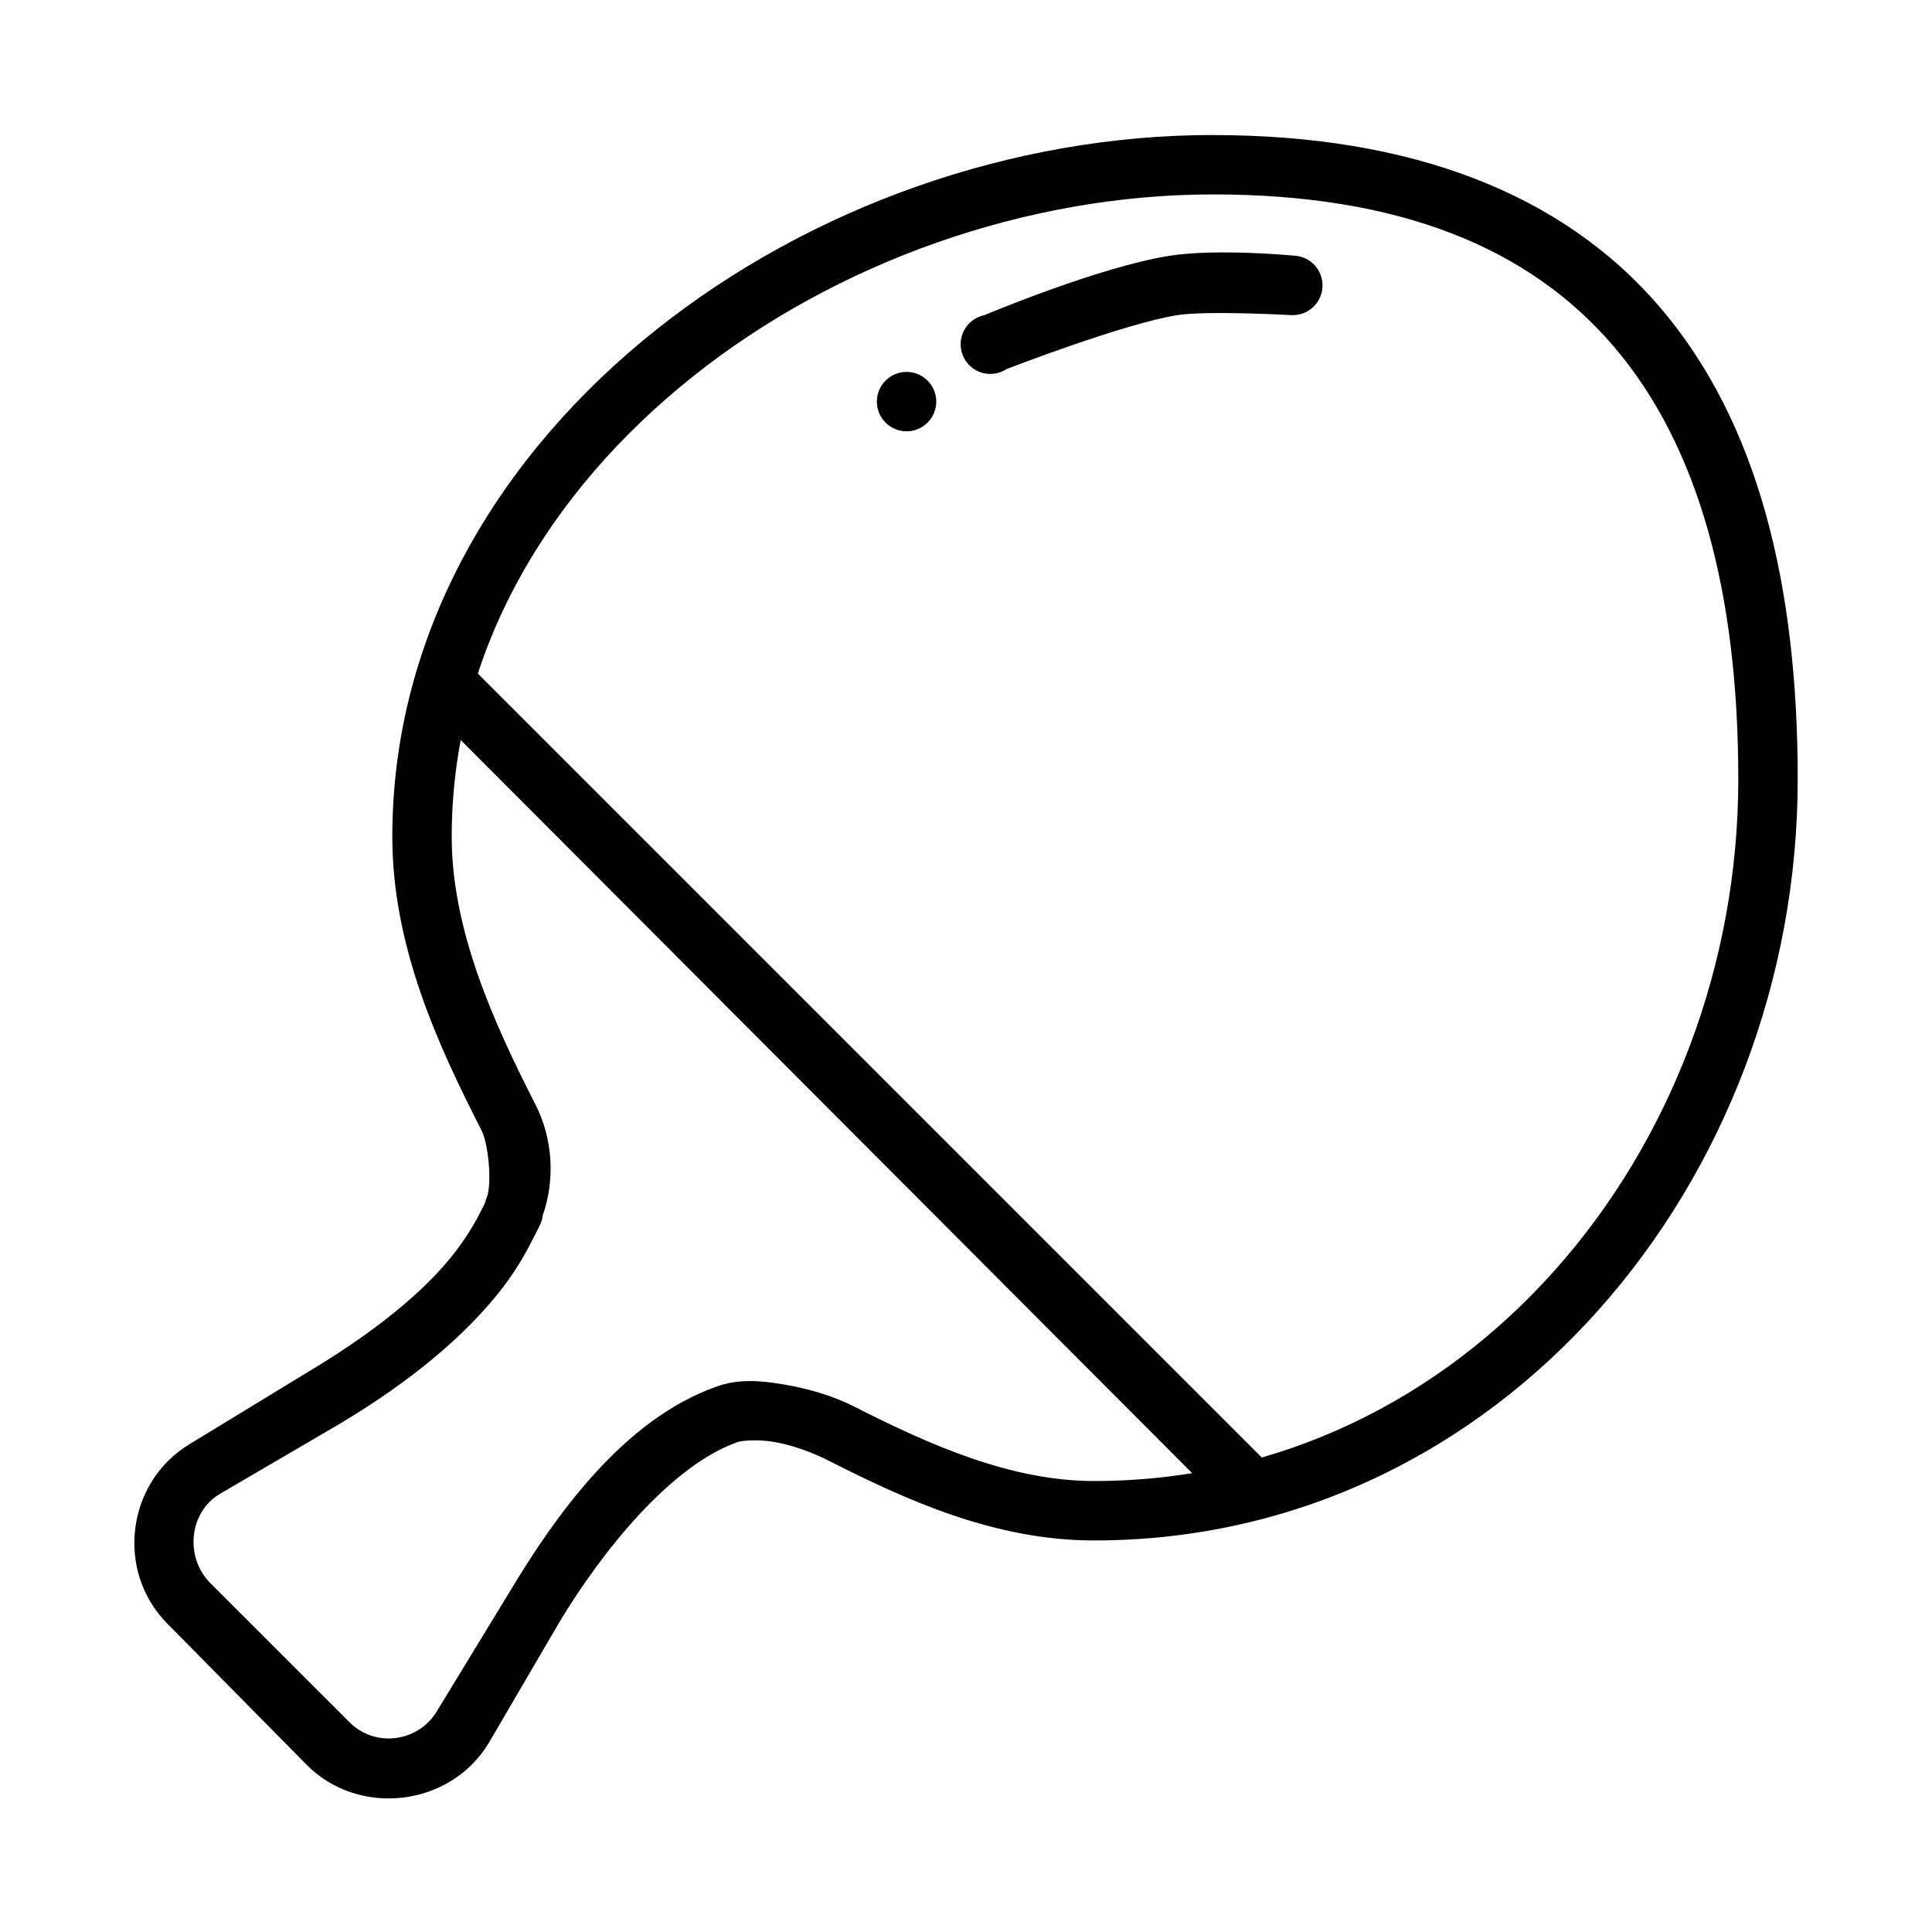 <?xml version="1.0" encoding="UTF-8"?>
<!-- Uploaded to: ICON Repo, www.iconrepo.com, Generator: ICON Repo Mixer Tools -->
<svg fill="#000000" width="800px" height="800px" version="1.1" viewBox="144 144 512 512" xmlns="http://www.w3.org/2000/svg">
 <g>
  <path d="m269.62 321.48-11.316 10.824 209.1 209.59 11.316-11.316z"/>
  <path d="m465.43 179.78c-53.07 0-106.61 19.012-147.6 51.66-41.016 32.664-69.863 79.602-69.863 134.32 0 29.008 12.098 55.215 23.617 77.734 1.859 3.641 2.809 13.91 1.477 17.711v0.004c-0.215 0.477-0.379 0.973-0.492 1.48-0.352 0.82-0.809 1.625-1.477 2.949-1.523 3.019-4.219 7.398-7.379 11.316-9.719 12.047-24.703 22.594-37.883 30.504l-31.488 19.188c-16.879 10.129-19.824 33.805-5.902 47.727l36.898 37.391c13.926 13.926 38.086 10.984 48.215-5.902l18.695-31.98c11.277-18.797 29.602-41.547 47.23-47.723 1.027-0.363 5.16-0.805 9.84 0 4.68 0.805 10.078 2.785 14.27 4.922 20.801 10.57 44.121 21.156 70.355 21.156 107.78 0 186.47-95.527 186.47-201.72 0-51.457-10.469-94.574-36.406-124.97-25.977-30.441-66.266-45.754-118.57-45.754zm0 15.742c49.223 0 83.75 13.953 106.27 40.344 22.559 26.434 32.965 65.355 32.965 114.64 0 98.473-72.262 185.98-170.72 185.98-21.926 0-43.246-9.402-63.469-19.68-5.863-2.988-12.43-4.832-18.695-5.902-6.269-1.07-12.023-1.512-17.711 0.488-25.051 8.777-43.113 34.625-55.105 54.613l-19.188 31.488c-4.926 8.207-16.355 9.723-23.125 2.953l-36.902-36.898c-6.773-6.773-5.754-18.688 2.461-23.617l31.98-18.695c14.027-8.418 30.098-19.906 41.82-34.441 4.078-5.055 6.957-10.008 8.855-13.777 0.949-1.883 1.98-3.777 2.461-4.922 0.477-1.148 0.492-1.969 0.492-1.969 3.383-9.66 2.664-20.457-1.969-29.52-11.309-22.117-22.141-46.41-22.141-70.848 0-49.207 25.887-91.691 63.961-122.02 38.098-30.344 88.504-48.215 137.76-48.215z"/>
  <path d="m454.12 211.76c-18.707 2.879-49.199 15.742-49.199 15.742-2.312 0.461-4.297 1.93-5.41 4.008-1.113 2.078-1.234 4.547-0.332 6.727 0.898 2.18 2.731 3.836 4.984 4.523 2.258 0.684 4.703 0.32 6.664-0.988 0 0 31.297-12.117 45.266-14.27 7.961-1.227 30.012 0 30.012 0h-0.004c4.348 0.273 8.094-3.031 8.363-7.379 0.273-4.348-3.031-8.094-7.379-8.363 0 0-20.262-1.953-32.965 0z"/>
  <path d="m392.12 250.43c0 2.086-0.828 4.09-2.305 5.566-1.477 1.477-3.477 2.305-5.566 2.305-4.348 0-7.871-3.523-7.871-7.871 0-4.348 3.523-7.875 7.871-7.875 2.09 0 4.09 0.832 5.566 2.309 1.477 1.477 2.305 3.477 2.305 5.566z"/>
 </g>
</svg>